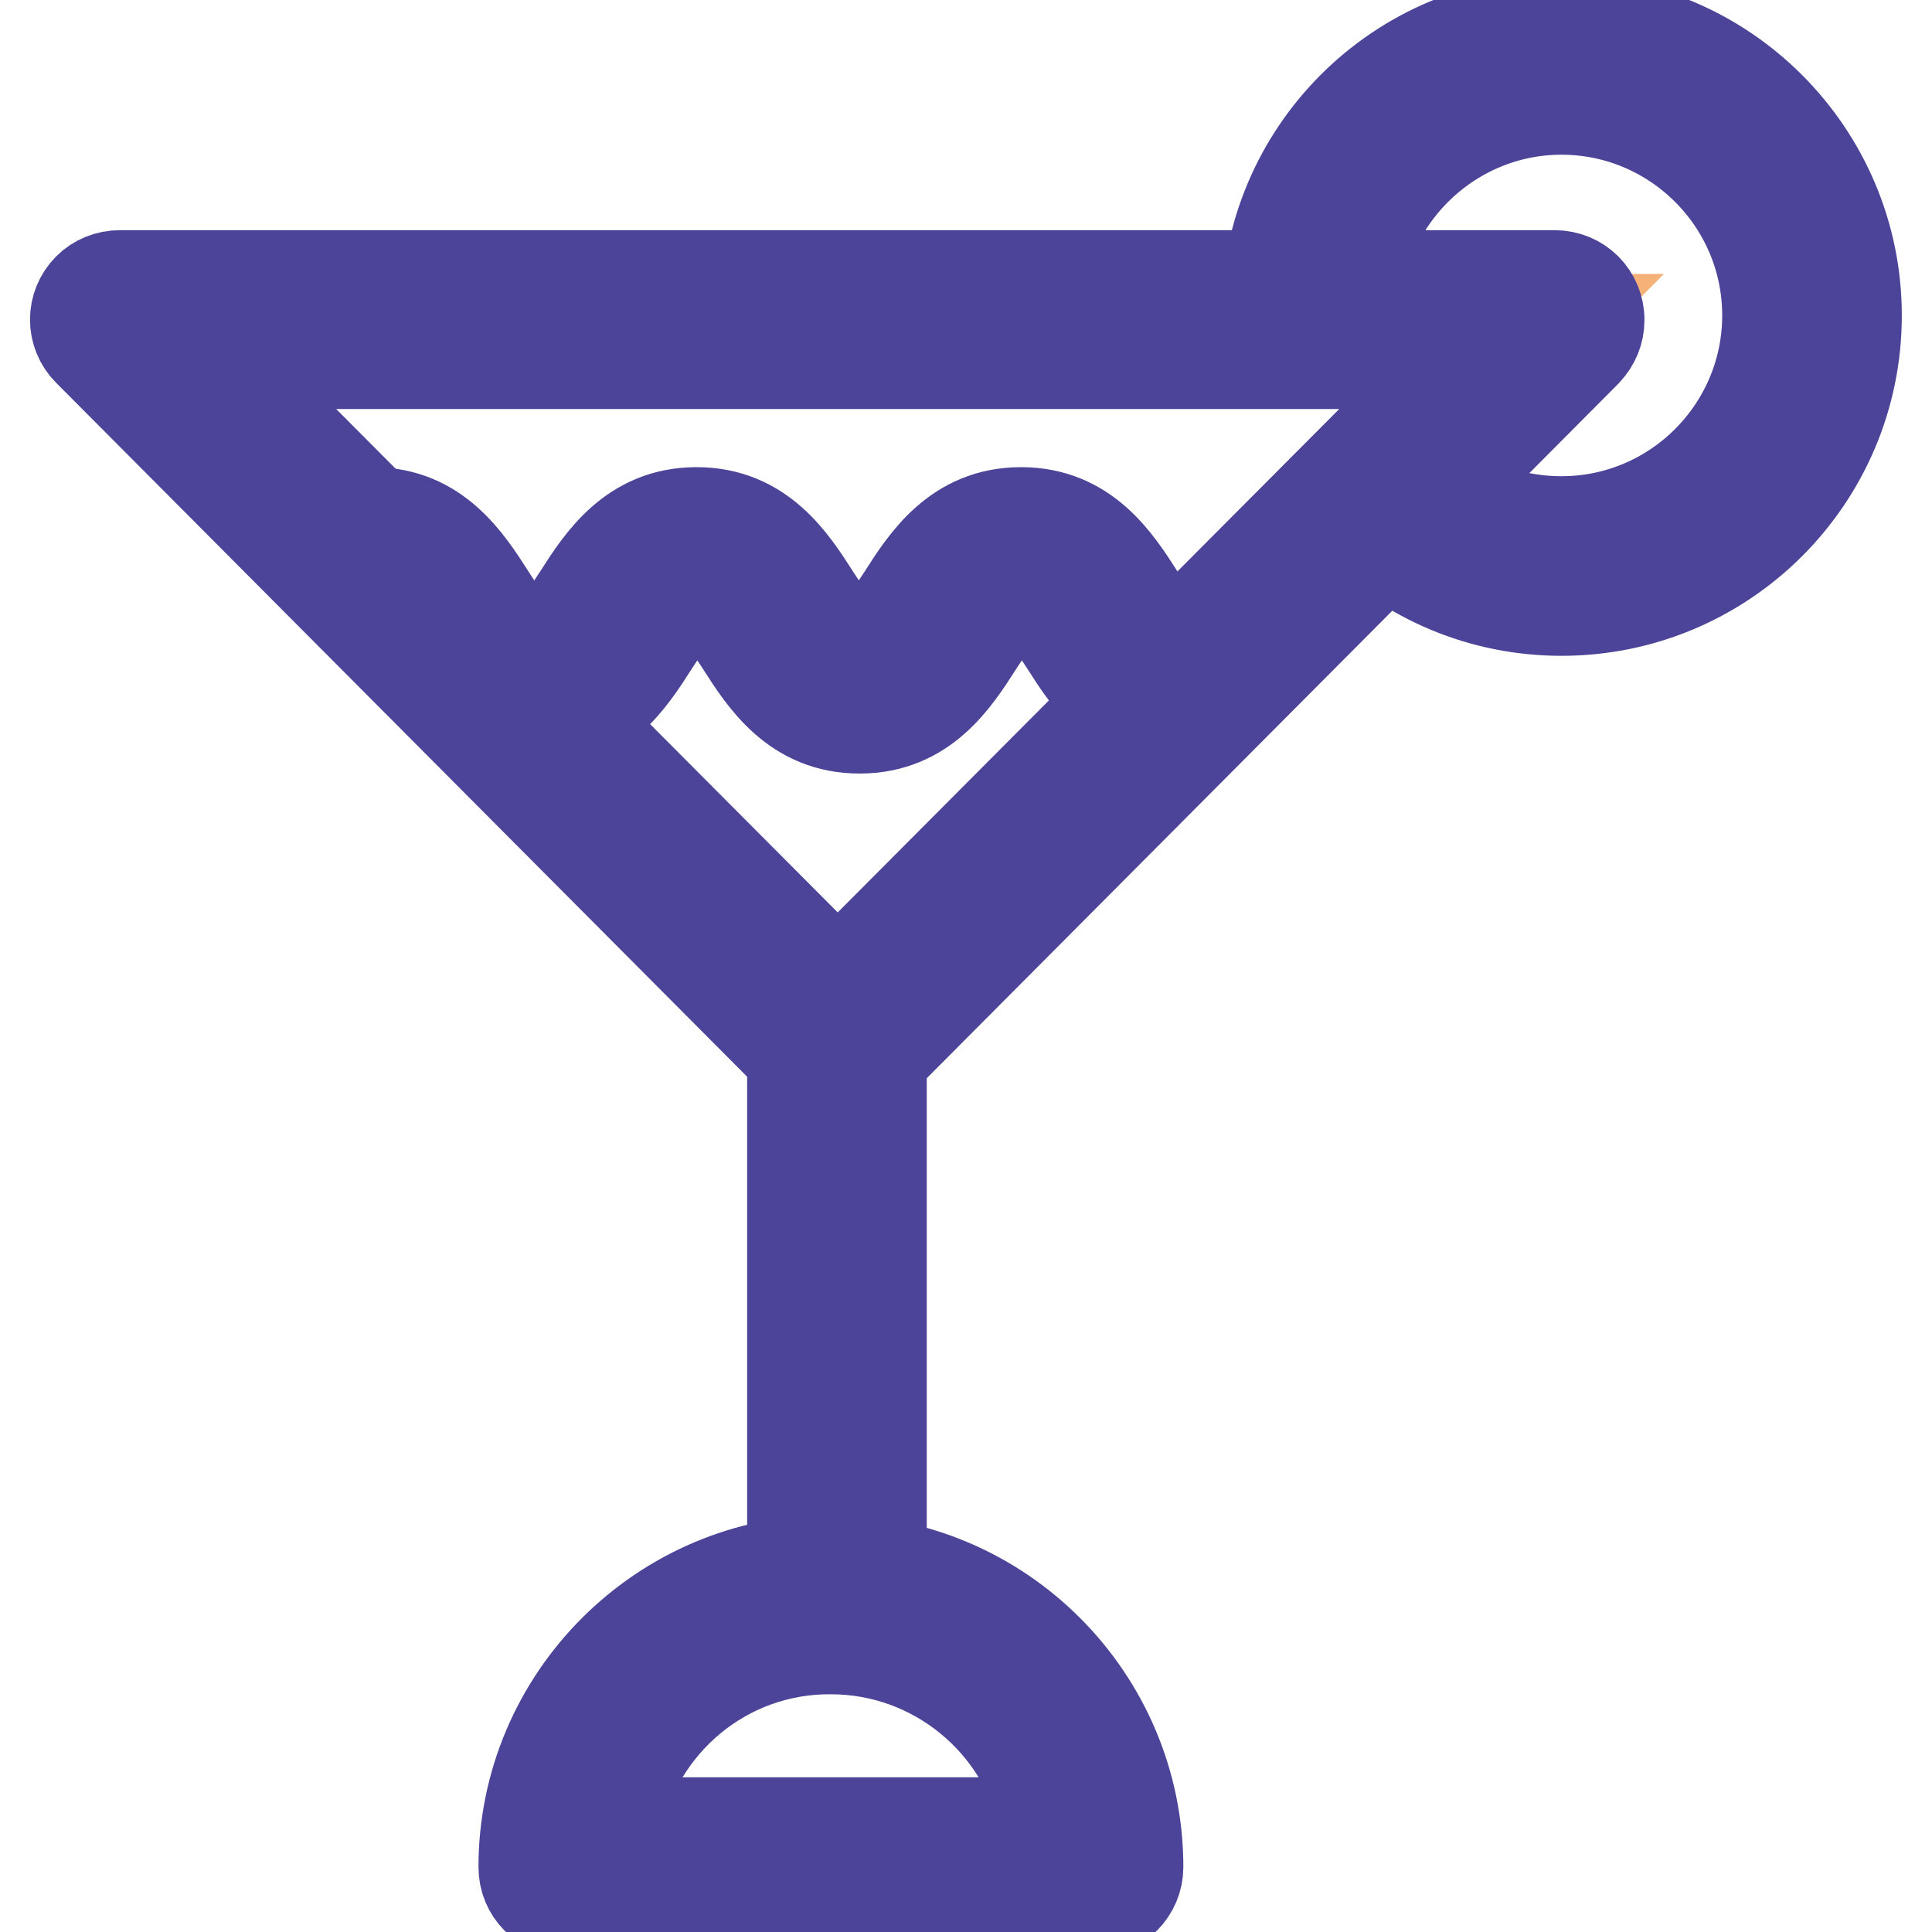 <?xml version="1.0" encoding="utf-8"?>
<!-- Svg Vector Icons : http://www.onlinewebfonts.com/icon -->
<!DOCTYPE svg PUBLIC "-//W3C//DTD SVG 1.1//EN" "http://www.w3.org/Graphics/SVG/1.1/DTD/svg11.dtd">
<svg version="1.1" xmlns="http://www.w3.org/2000/svg" xmlns:xlink="http://www.w3.org/1999/xlink" x="0px" y="0px" viewBox="0 0 256 256" enable-background="new 0 0 256 256" xml:space="preserve">
<g> <path stroke-width="12" fill-opacity="0" stroke="#f6b178"  d="M206.9,8.6c18.3,0,33.2,14.9,33.2,33.2c0,18.3-14.9,33.2-33.2,33.2c-9.2,0-17.5-3.7-23.5-9.7l-0.2-0.2 L206,42.3h-32.3v-0.5C173.7,23.5,188.6,8.6,206.9,8.6L206.9,8.6z"/> <path stroke-width="12" fill-opacity="0" stroke="#e84a8a"  d="M144.9,247.4H75.3c0-19.2,15.6-34.8,34.8-34.8C129.3,212.5,144.9,228.1,144.9,247.4L144.9,247.4z"/> <path stroke-width="12" fill-opacity="0" stroke="#64c4f0"  d="M110.9,137.7L48.2,74.8l1-1C60,73.8,60,90.6,70.8,90.6c10.8,0,10.8-16.8,21.5-16.8 c10.8,0,10.8,16.8,21.5,16.8c10.8,0,10.8-16.8,21.5-16.8c10.8,0,10.8,16.8,21.5,16.8l0.5,0.5L110.9,137.7L110.9,137.7z"/> <path stroke-width="12" fill-opacity="0" stroke="#4b4499"  d="M110.9,143.6c-1.6,0-3.1-0.6-4.2-1.7l-95-95.4c-2.3-2.3-2.3-6,0-8.3c1.1-1.1,2.6-1.7,4.2-1.7H206 c3.3,0,5.9,2.6,5.9,5.9c0,1.6-0.6,3-1.7,4.2l-95,95.4C114,143,112.5,143.6,110.9,143.6z M30.1,48.2l80.9,81.2l80.9-81.2H30.1z"/> <path stroke-width="12" fill-opacity="0" stroke="#4b4499"  d="M156.9,96.5c-8.6,0-12.7-6.4-15.7-11.1c-2.8-4.3-3.9-5.7-5.8-5.7c-1.9,0-3,1.4-5.8,5.7 c-3,4.7-7.1,11.1-15.7,11.1c-8.6,0-12.7-6.4-15.7-11.1c-2.8-4.3-3.9-5.7-5.8-5.7s-3,1.4-5.8,5.7c-3,4.7-7.1,11.1-15.7,11.1 c-8.6,0-12.7-6.4-15.7-11.1c-2.8-4.3-3.9-5.7-5.8-5.7c-3.3,0-5.9-2.6-5.9-5.9s2.6-5.9,5.9-5.9C57.9,67.9,62,74.3,65,79 c2.8,4.4,3.9,5.7,5.8,5.7c1.9,0,3-1.4,5.8-5.7c3-4.7,7.1-11.1,15.7-11.1c8.6,0,12.7,6.4,15.7,11.1c2.8,4.3,3.9,5.7,5.8,5.7 c1.9,0,3-1.4,5.8-5.7c3-4.7,7.1-11.1,15.7-11.1s12.7,6.4,15.7,11.1c2.8,4.4,3.9,5.7,5.8,5.7c3.3,0,5.9,2.6,5.9,5.9 C162.8,93.9,160.2,96.5,156.9,96.5L156.9,96.5z M206.9,80.9c-10.4,0-20.3-4.1-27.6-11.5c-2.3-2.3-2.2-6,0.1-8.3 c2.3-2.2,6-2.2,8.2,0c5.2,5.2,12,8,19.3,8c15.1,0,27.3-12.3,27.3-27.3c0-15.1-12.3-27.3-27.3-27.3s-27.3,12.3-27.3,27.3 c0,3.3-2.6,5.9-5.9,5.9s-5.9-2.6-5.9-5.9c0-21.6,17.5-39.1,39.1-39.1S246,20.3,246,41.8C246,63.4,228.5,80.9,206.9,80.9z  M110.9,217.8c-3.3,0-5.9-2.6-5.9-5.9v-74.2c0-3.3,2.6-5.9,5.9-5.9c3.3,0,5.9,2.6,5.9,5.9v74.2 C116.8,215.2,114.2,217.8,110.9,217.8z"/> <path stroke-width="12" fill-opacity="0" stroke="#4b4499"  d="M144.9,253.3H75.3c-3.3,0-5.9-2.6-5.9-5.9c0-22.4,18.3-40.7,40.7-40.7c22.5,0,40.7,18.3,40.7,40.7 C150.8,250.6,148.2,253.3,144.9,253.3L144.9,253.3z M81.7,241.5h56.7c-2.7-13.1-14.4-23-28.3-23C96.1,218.4,84.5,228.3,81.7,241.5z "/></g>
</svg>
